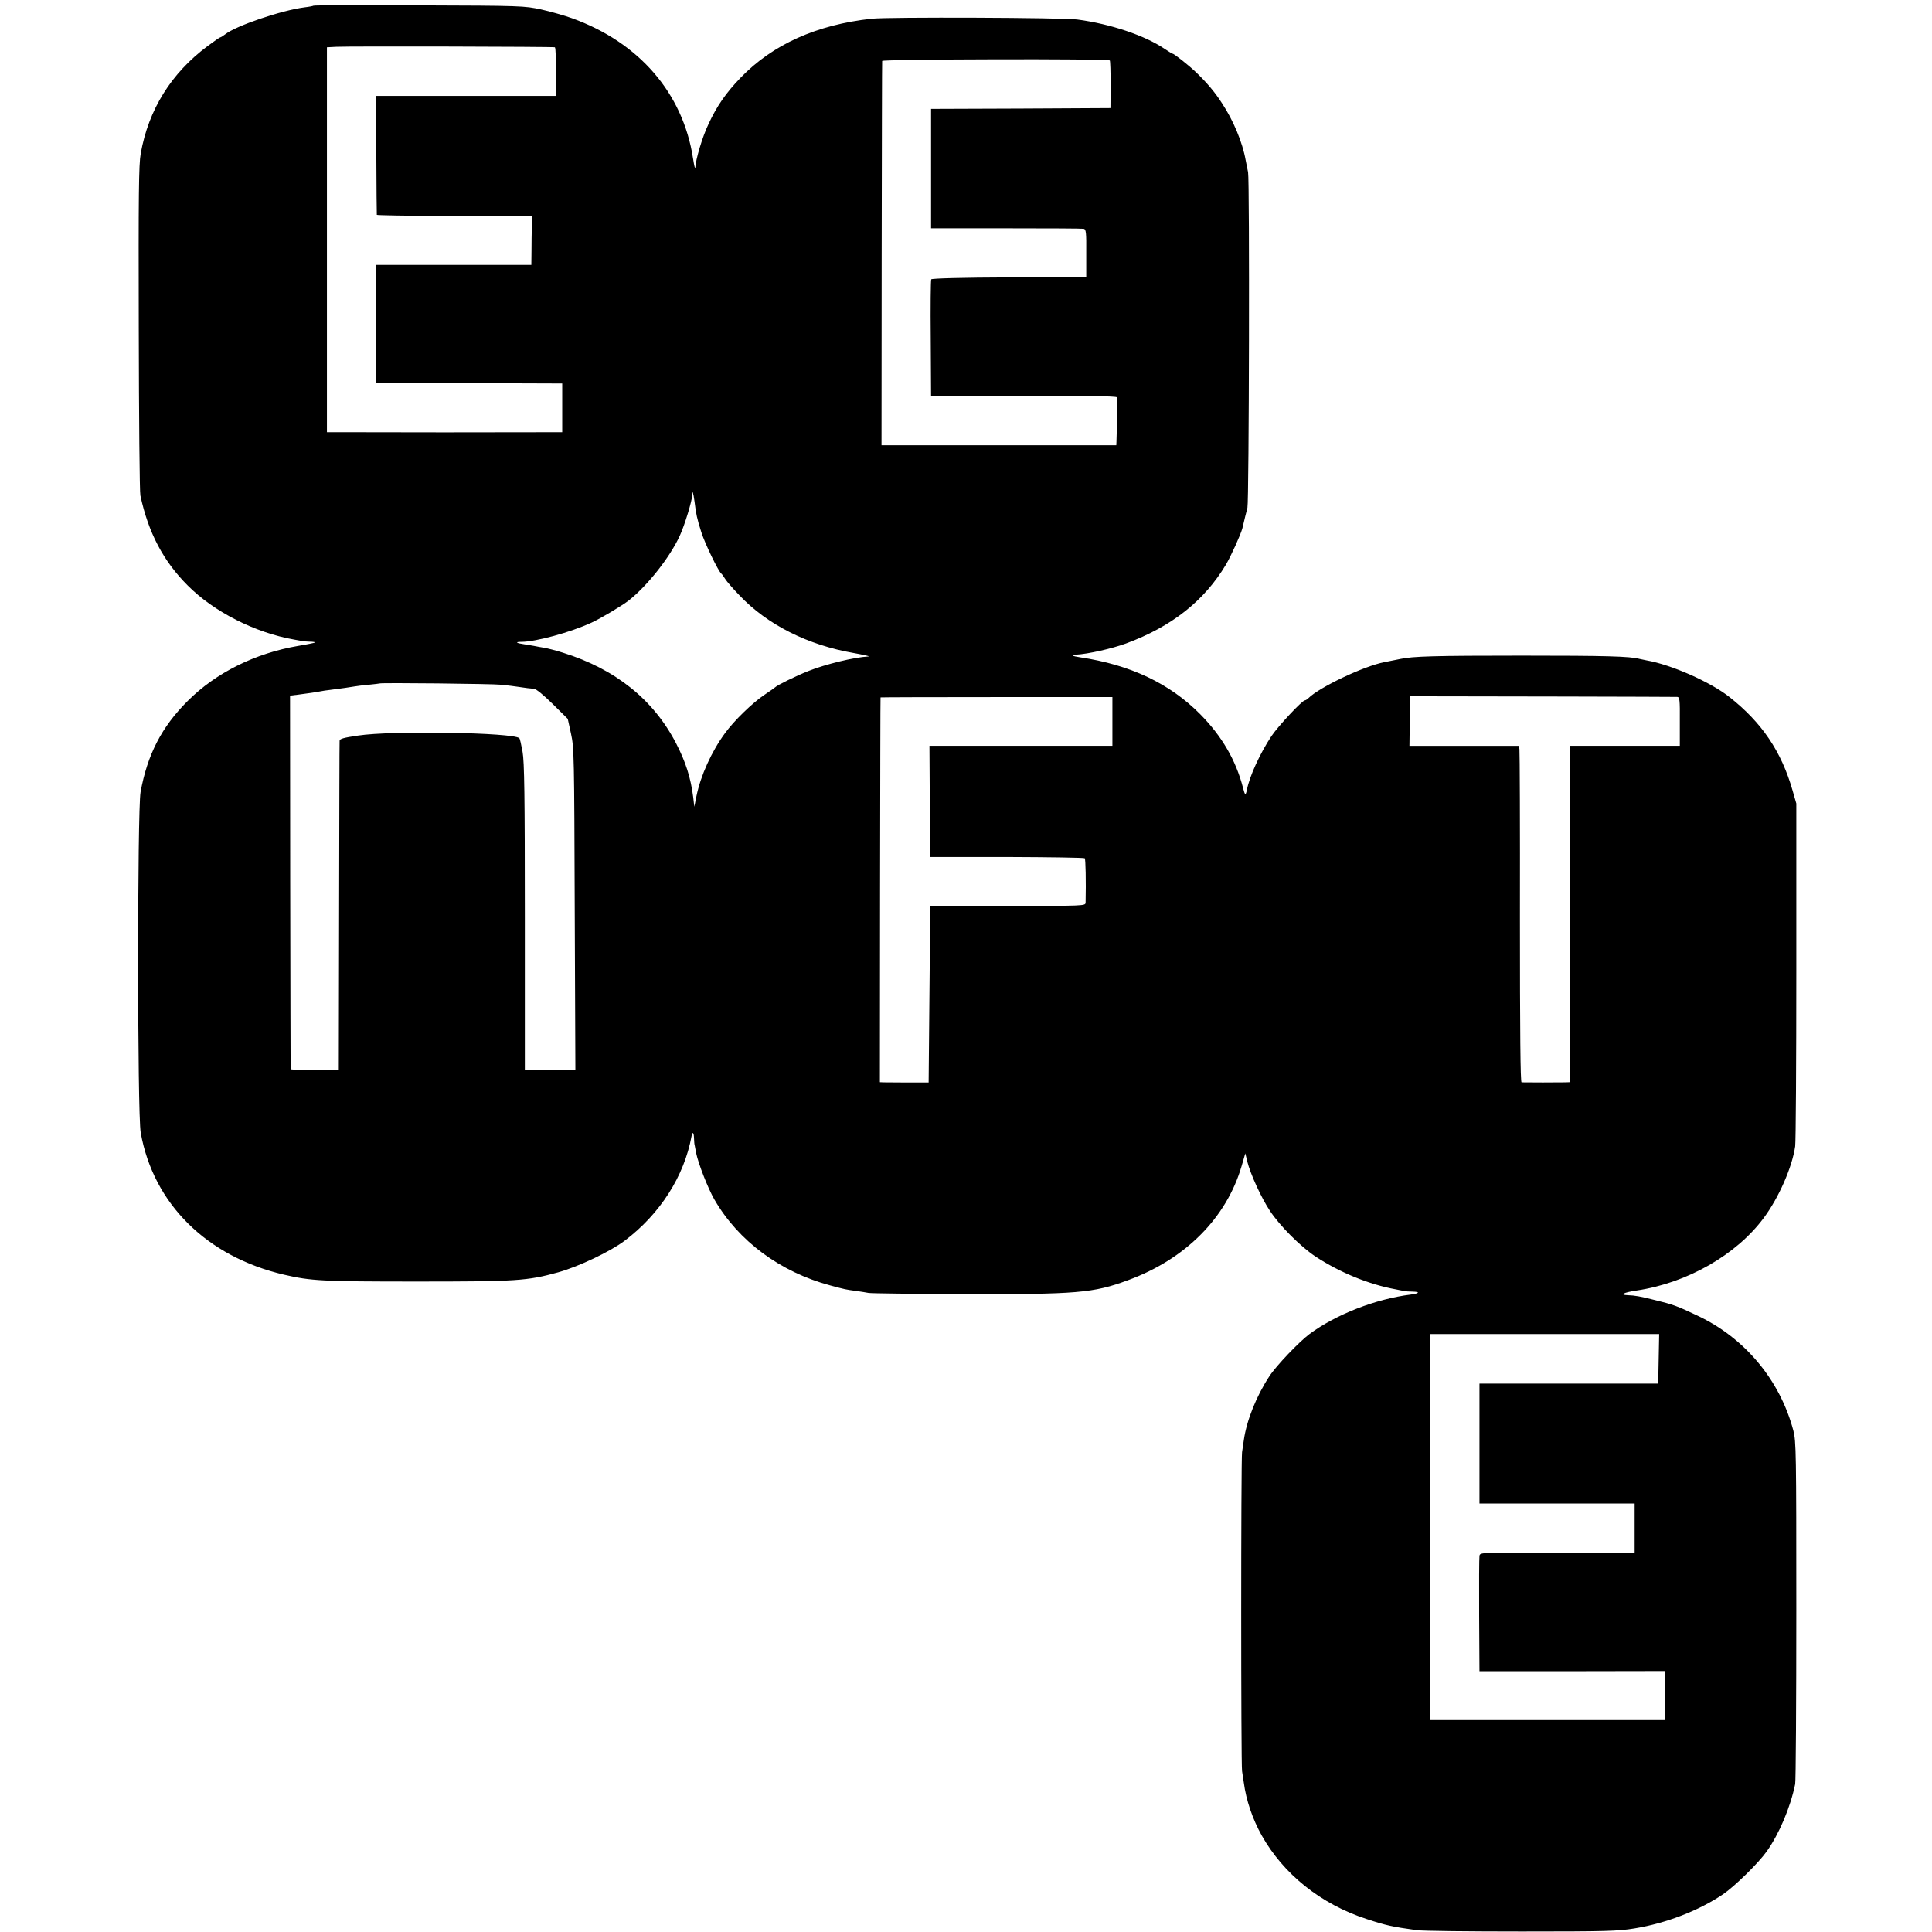 <?xml version="1.0" standalone="no"?>
<!DOCTYPE svg PUBLIC "-//W3C//DTD SVG 20010904//EN"
 "http://www.w3.org/TR/2001/REC-SVG-20010904/DTD/svg10.dtd">
<svg version="1.0" xmlns="http://www.w3.org/2000/svg"
 width="1189pt" height="1189pt" viewBox="0 0 1189 1189"
 preserveAspectRatio="xMidYMid meet">
<g transform="translate(0,1189) scale(0.1,-0.1)"
fill="#000000" stroke="none">
<path d="M1929 11855 c-3 -2 -27 -7 -54 -10 -141 -18 -422 -113 -489 -166 -13
-10 -27 -19 -31 -19 -3 0 -38 -24 -78 -54 -223 -166 -363 -390 -411 -661 -12
-66 -14 -250 -12 -1075 1 -547 5 -1011 10 -1030 49 -228 141 -403 291 -553
161 -162 415 -291 655 -333 25 -4 48 -9 53 -10 4 -1 23 -2 44 -3 20 0 34 -3
32 -5 -2 -2 -49 -12 -104 -21 -264 -45 -506 -165 -679 -338 -161 -160 -249
-331 -291 -562 -20 -115 -20 -1982 1 -2096 78 -438 407 -763 883 -874 163 -38
237 -42 811 -42 623 0 683 4 876 57 125 35 319 127 408 194 219 165 367 398
412 644 5 30 14 23 15 -11 1 -20 2 -40 4 -44 1 -5 5 -26 9 -48 13 -65 74 -221
113 -288 148 -255 404 -445 713 -528 93 -25 93 -25 160 -34 30 -4 64 -10 75
-12 11 -3 278 -6 593 -7 686 -2 791 6 1003 85 354 129 607 384 700 702 l23 79
12 -50 c20 -79 86 -223 139 -303 61 -93 188 -220 281 -282 149 -98 329 -172
494 -202 19 -4 42 -8 50 -10 8 -2 33 -4 54 -4 48 -1 41 -11 -11 -18 -217 -27
-460 -122 -624 -243 -64 -48 -205 -195 -247 -260 -80 -122 -140 -272 -157
-392 -3 -21 -8 -55 -11 -75 -7 -50 -7 -1919 0 -1963 3 -19 8 -52 11 -72 14
-107 54 -224 110 -324 134 -238 363 -422 645 -514 118 -39 158 -48 310 -69 36
-5 326 -8 645 -8 522 0 592 2 695 19 195 32 394 109 544 210 72 49 218 192
269 264 76 107 145 269 175 414 4 19 7 501 7 1070 0 971 -1 1039 -18 1105 -82
311 -299 572 -592 709 -124 59 -149 68 -260 95 -87 22 -125 29 -167 30 -55 2
-26 17 55 29 310 46 613 219 782 447 92 124 174 310 193 440 4 28 7 514 7
1080 l0 1030 -23 80 c-69 241 -189 418 -388 575 -117 93 -360 200 -511 226
-15 3 -35 7 -43 9 -58 16 -206 20 -725 20 -537 0 -671 -4 -745 -20 -14 -3 -36
-7 -50 -10 -14 -3 -36 -7 -50 -10 -126 -24 -401 -155 -467 -221 -8 -8 -18 -14
-22 -14 -17 0 -165 -159 -206 -220 -71 -107 -135 -247 -151 -330 -8 -38 -12
-36 -24 11 -44 171 -130 318 -263 453 -189 191 -432 305 -741 351 -47 7 -59
14 -25 16 76 4 221 37 309 69 281 104 480 261 614 484 32 54 92 187 102 225
12 52 24 100 31 126 10 43 14 2010 4 2065 -5 25 -12 59 -15 75 -19 108 -75
243 -145 349 -43 68 -96 130 -161 192 -46 44 -135 114 -144 114 -3 0 -24 13
-48 29 -122 83 -334 154 -538 181 -87 12 -1165 16 -1265 5 -339 -37 -609 -158
-807 -363 -89 -92 -147 -175 -198 -286 -37 -77 -79 -218 -81 -268 -1 -12 -7
13 -14 58 -62 401 -331 713 -745 862 -47 17 -132 41 -190 54 -103 22 -117 23
-751 25 -355 2 -648 1 -650 -2z m1486 -256 c5 -6 7 -70 6 -191 l-1 -108 -553
0 -552 0 1 -362 c1 -200 2 -366 3 -370 0 -3 191 -6 424 -7 232 0 447 0 477 0
l55 -1 -2 -62 c-1 -35 -2 -102 -2 -150 l-1 -88 -478 0 -477 0 0 -362 0 -363
573 -3 572 -2 0 -150 0 -150 -137 0 c-326 -1 -885 -1 -1090 0 l-221 0 0 1185
0 1184 57 3 c80 4 1341 1 1346 -3z m3415 -81 c3 -3 5 -71 5 -150 l-1 -143
-552 -3 -552 -2 0 -368 0 -367 463 0 c254 0 469 -1 477 -3 14 -3 16 -26 15
-150 l0 -147 -474 -2 c-284 -1 -477 -6 -480 -12 -3 -5 -5 -169 -3 -364 l2
-354 570 1 c372 1 571 -2 573 -9 2 -9 1 -209 -2 -272 l-1 -23 -722 0 -723 0 1
1177 c1 648 2 1183 3 1188 1 11 1392 15 1401 3z m-2556 -2713 c10 -80 15 -105
42 -190 22 -70 105 -241 123 -255 4 -3 15 -18 24 -33 10 -16 49 -61 87 -100
171 -181 421 -307 705 -356 61 -11 101 -20 90 -21 -89 -5 -263 -47 -371 -90
-73 -29 -192 -87 -204 -100 -3 -3 -31 -23 -64 -45 -74 -49 -190 -162 -244
-237 -83 -113 -150 -261 -176 -388 l-13 -65 -7 60 c-15 118 -46 216 -105 330
-139 269 -373 457 -696 558 -44 14 -98 28 -119 31 -21 4 -48 8 -60 11 -12 2
-39 7 -60 10 -50 7 -59 15 -17 15 87 0 301 58 431 118 57 26 186 103 230 137
116 92 254 267 314 399 30 65 76 217 76 249 0 35 7 15 14 -38z m-1189 -1129
c39 -4 86 -10 105 -13 46 -7 70 -10 96 -12 13 0 60 -39 115 -93 l93 -92 20
-91 c19 -86 20 -136 23 -1080 l4 -990 -156 0 -155 0 0 940 c0 753 -3 956 -14
1018 -8 43 -16 81 -20 84 -35 35 -785 48 -993 16 -89 -13 -113 -20 -113 -32
-1 -9 -2 -468 -3 -1021 l-2 -1005 -147 0 c-82 0 -149 2 -149 5 -1 3 -2 521 -3
1152 l-1 1147 50 6 c67 9 105 14 135 20 14 3 41 7 60 9 63 8 135 18 155 22 11
2 49 7 85 10 36 4 66 7 67 8 6 5 693 -2 748 -8z m7237 -75 c15 -1 17 -16 16
-151 l0 -150 -339 0 -339 0 0 -1035 0 -1035 -27 -1 c-29 -1 -250 -1 -269 0 -7
1 -10 301 -10 1014 1 556 -1 1022 -3 1035 l-3 22 -337 0 -337 0 2 153 c1 83 2
152 3 152 329 0 1631 -3 1643 -4z m-3476 -151 l0 -150 -563 0 -563 0 2 -342 3
-342 472 0 c259 -1 475 -4 479 -8 5 -6 8 -141 5 -273 -1 -20 -7 -20 -478 -20
l-478 0 -5 -544 -5 -543 -125 0 c-69 0 -136 1 -150 1 l-25 1 1 1183 c1 650 2
1183 3 1185 0 1 322 2 714 2 l713 0 0 -150z m3362 -3922 l-3 -153 -550 0 -550
0 0 -369 0 -369 478 0 477 0 0 -151 0 -151 -475 0 c-471 1 -476 1 -480 -20 -2
-11 -3 -175 -2 -365 l2 -345 571 0 572 1 0 -151 0 -151 -724 0 -724 0 0 1188
0 1188 705 0 706 0 -3 -152z"/>
</g>
</svg>
